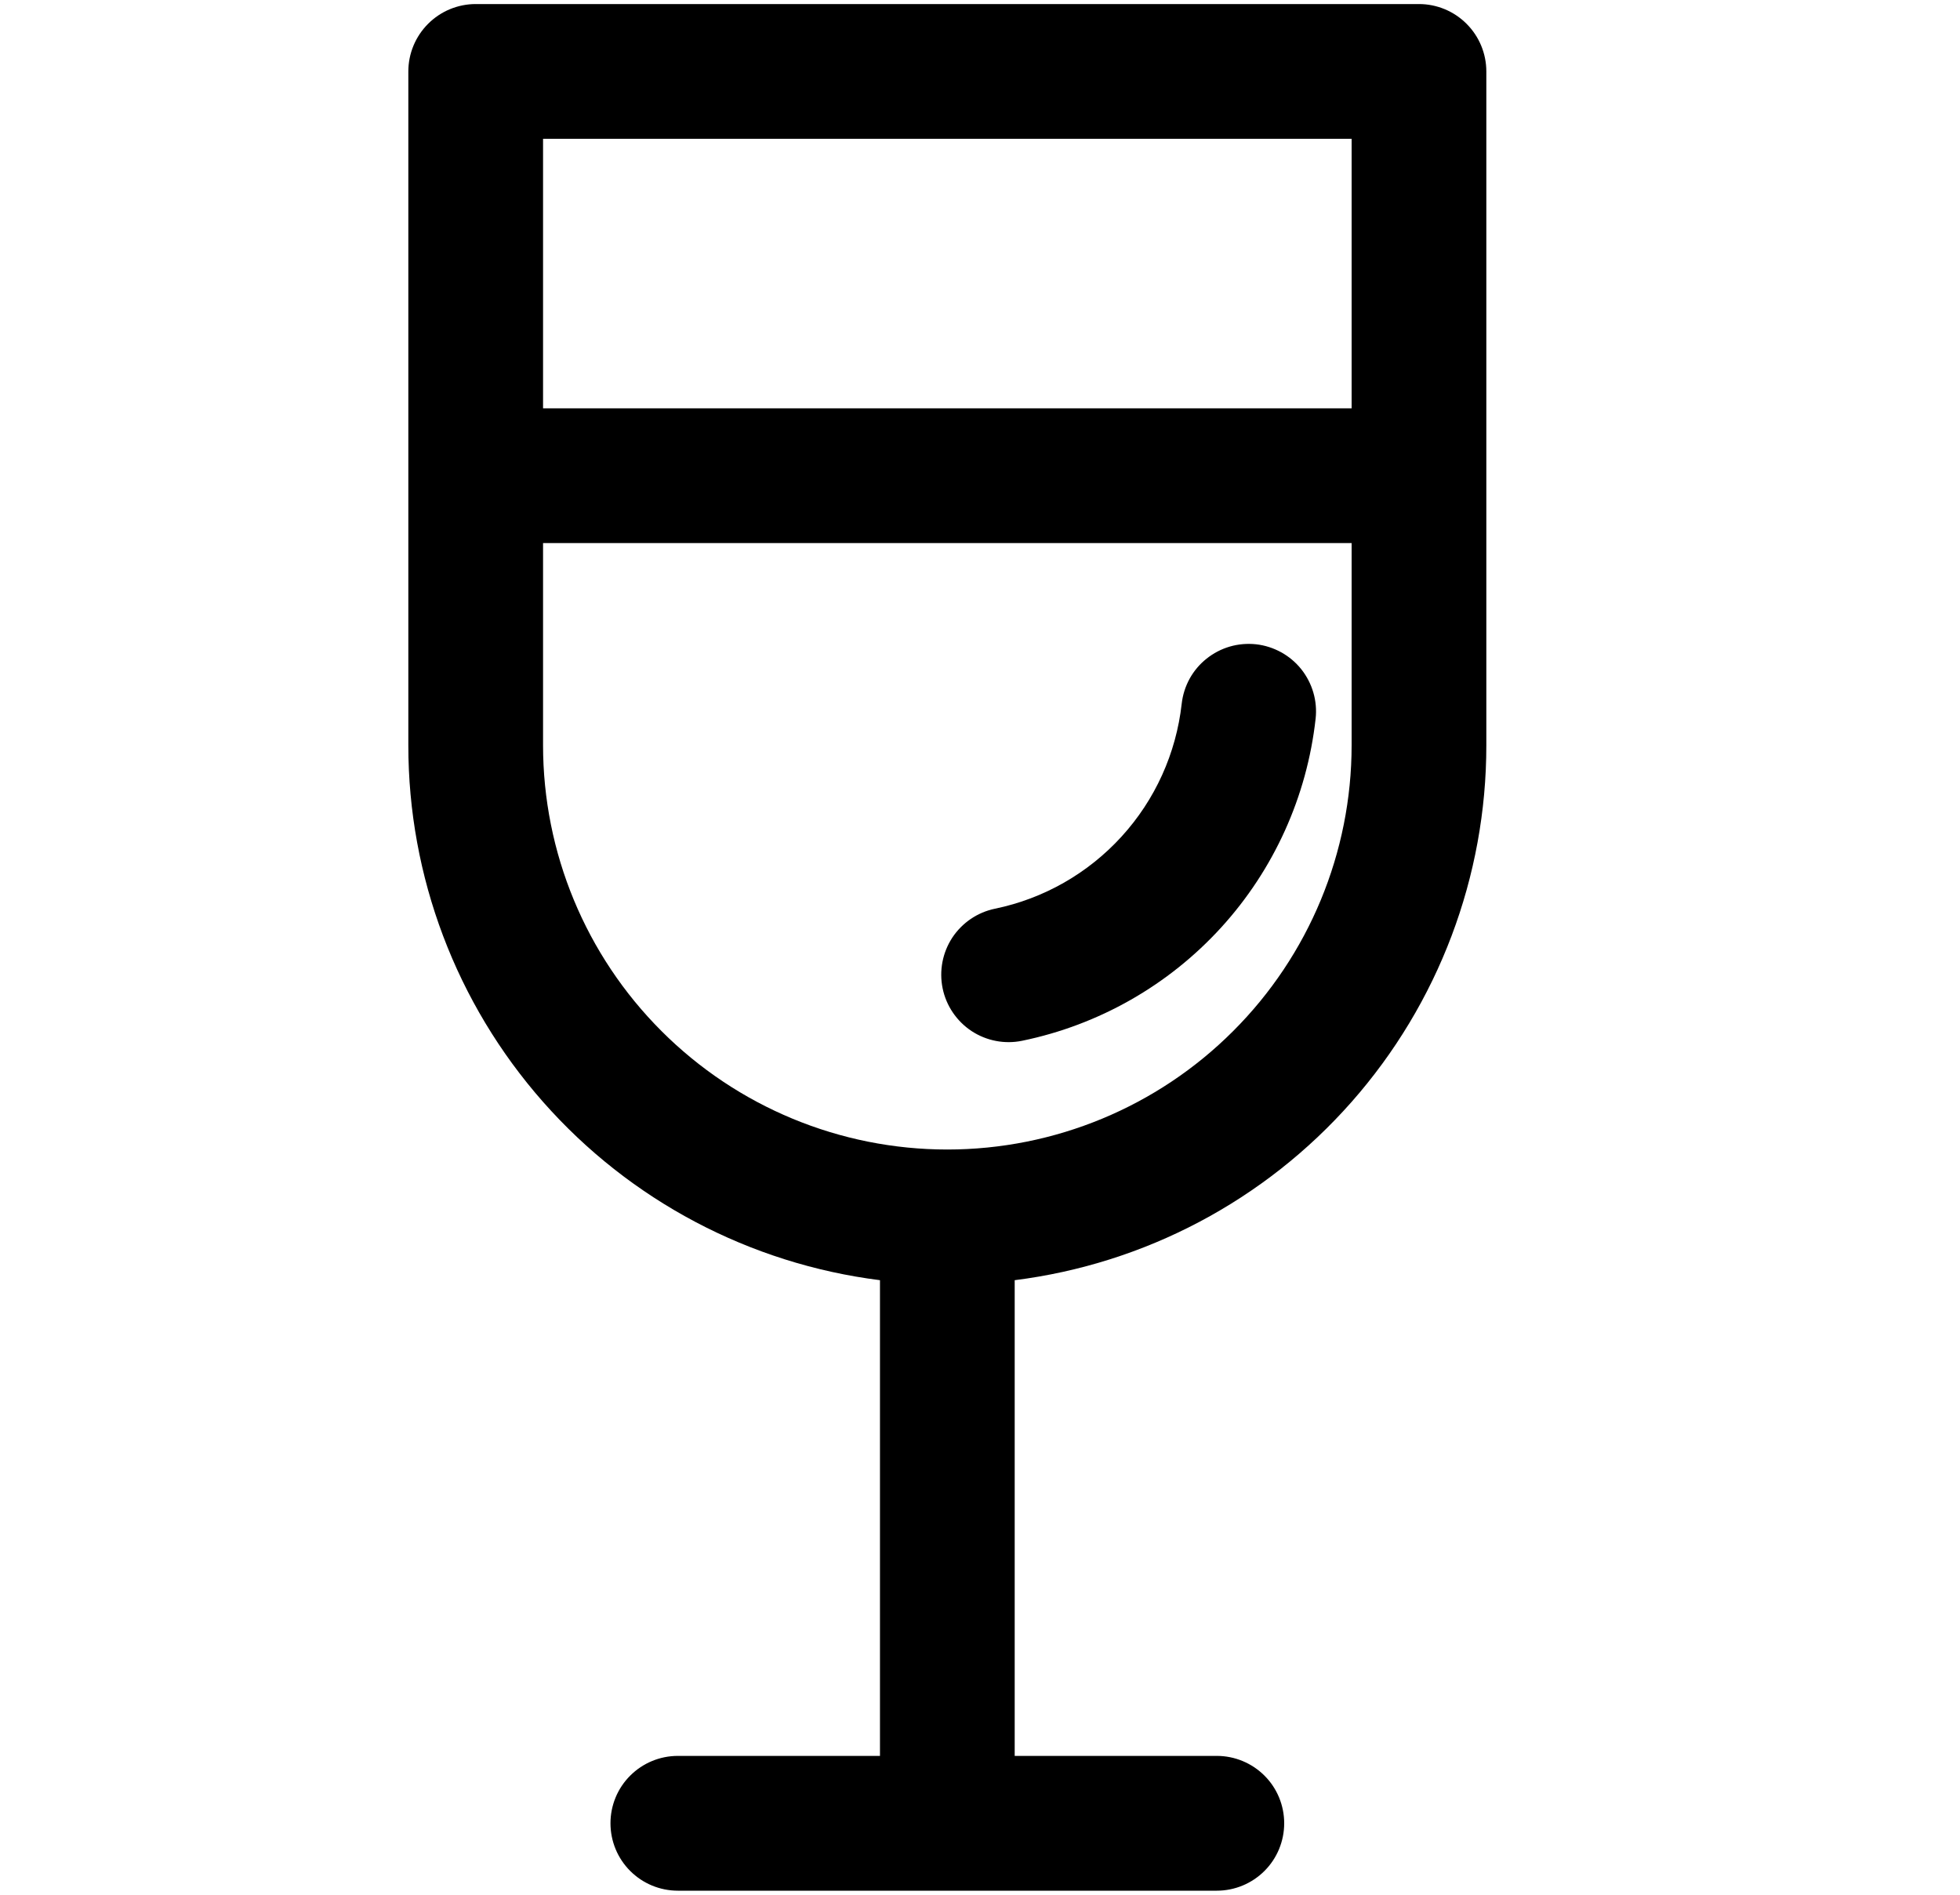 <?xml version="1.0" encoding="UTF-8"?>
<svg xmlns="http://www.w3.org/2000/svg" width="30" height="29" viewBox="0 0 30 29" fill="none">
  <path d="M20.137 11C20.152 10.865 20.14 10.729 20.102 10.599C20.064 10.469 20.001 10.348 19.917 10.242C19.832 10.136 19.727 10.048 19.609 9.983C19.49 9.918 19.36 9.876 19.225 9.861C19.091 9.847 18.954 9.858 18.824 9.896C18.694 9.934 18.573 9.997 18.467 10.082C18.361 10.166 18.273 10.271 18.208 10.389C18.143 10.508 18.102 10.638 18.087 10.773C18.002 11.53 17.681 12.241 17.167 12.804C16.654 13.367 15.976 13.754 15.23 13.908C14.962 13.963 14.727 14.123 14.576 14.351C14.426 14.58 14.373 14.859 14.428 15.127C14.483 15.395 14.643 15.63 14.871 15.781C15.1 15.931 15.379 15.985 15.647 15.929C16.82 15.687 17.886 15.08 18.693 14.194C19.499 13.309 20.005 12.19 20.137 11ZM7.281 0.062C7.008 0.062 6.745 0.171 6.552 0.365C6.359 0.558 6.25 0.82 6.25 1.094V11.406C6.249 13.416 6.982 15.357 8.312 16.865C9.641 18.373 11.475 19.343 13.469 19.594V26.875H10.375C10.101 26.875 9.839 26.984 9.646 27.177C9.452 27.37 9.344 27.633 9.344 27.906C9.344 28.18 9.452 28.442 9.646 28.636C9.839 28.829 10.101 28.938 10.375 28.938H18.625C18.898 28.938 19.161 28.829 19.354 28.636C19.548 28.442 19.656 28.18 19.656 27.906C19.656 27.633 19.548 27.37 19.354 27.177C19.161 26.984 18.898 26.875 18.625 26.875H15.531V19.594C17.525 19.343 19.359 18.373 20.688 16.865C22.018 15.357 22.751 13.416 22.75 11.406V1.094C22.75 0.82 22.641 0.558 22.448 0.365C22.255 0.171 21.992 0.062 21.719 0.062H7.281ZM8.312 6.25V2.125H20.688V6.25H8.312ZM8.312 8.312H20.688V11.406C20.688 13.047 20.036 14.621 18.875 15.781C17.715 16.942 16.141 17.594 14.5 17.594C12.859 17.594 11.285 16.942 10.125 15.781C8.964 14.621 8.312 13.047 8.312 11.406V8.312Z" fill="black"></path>
</svg>
